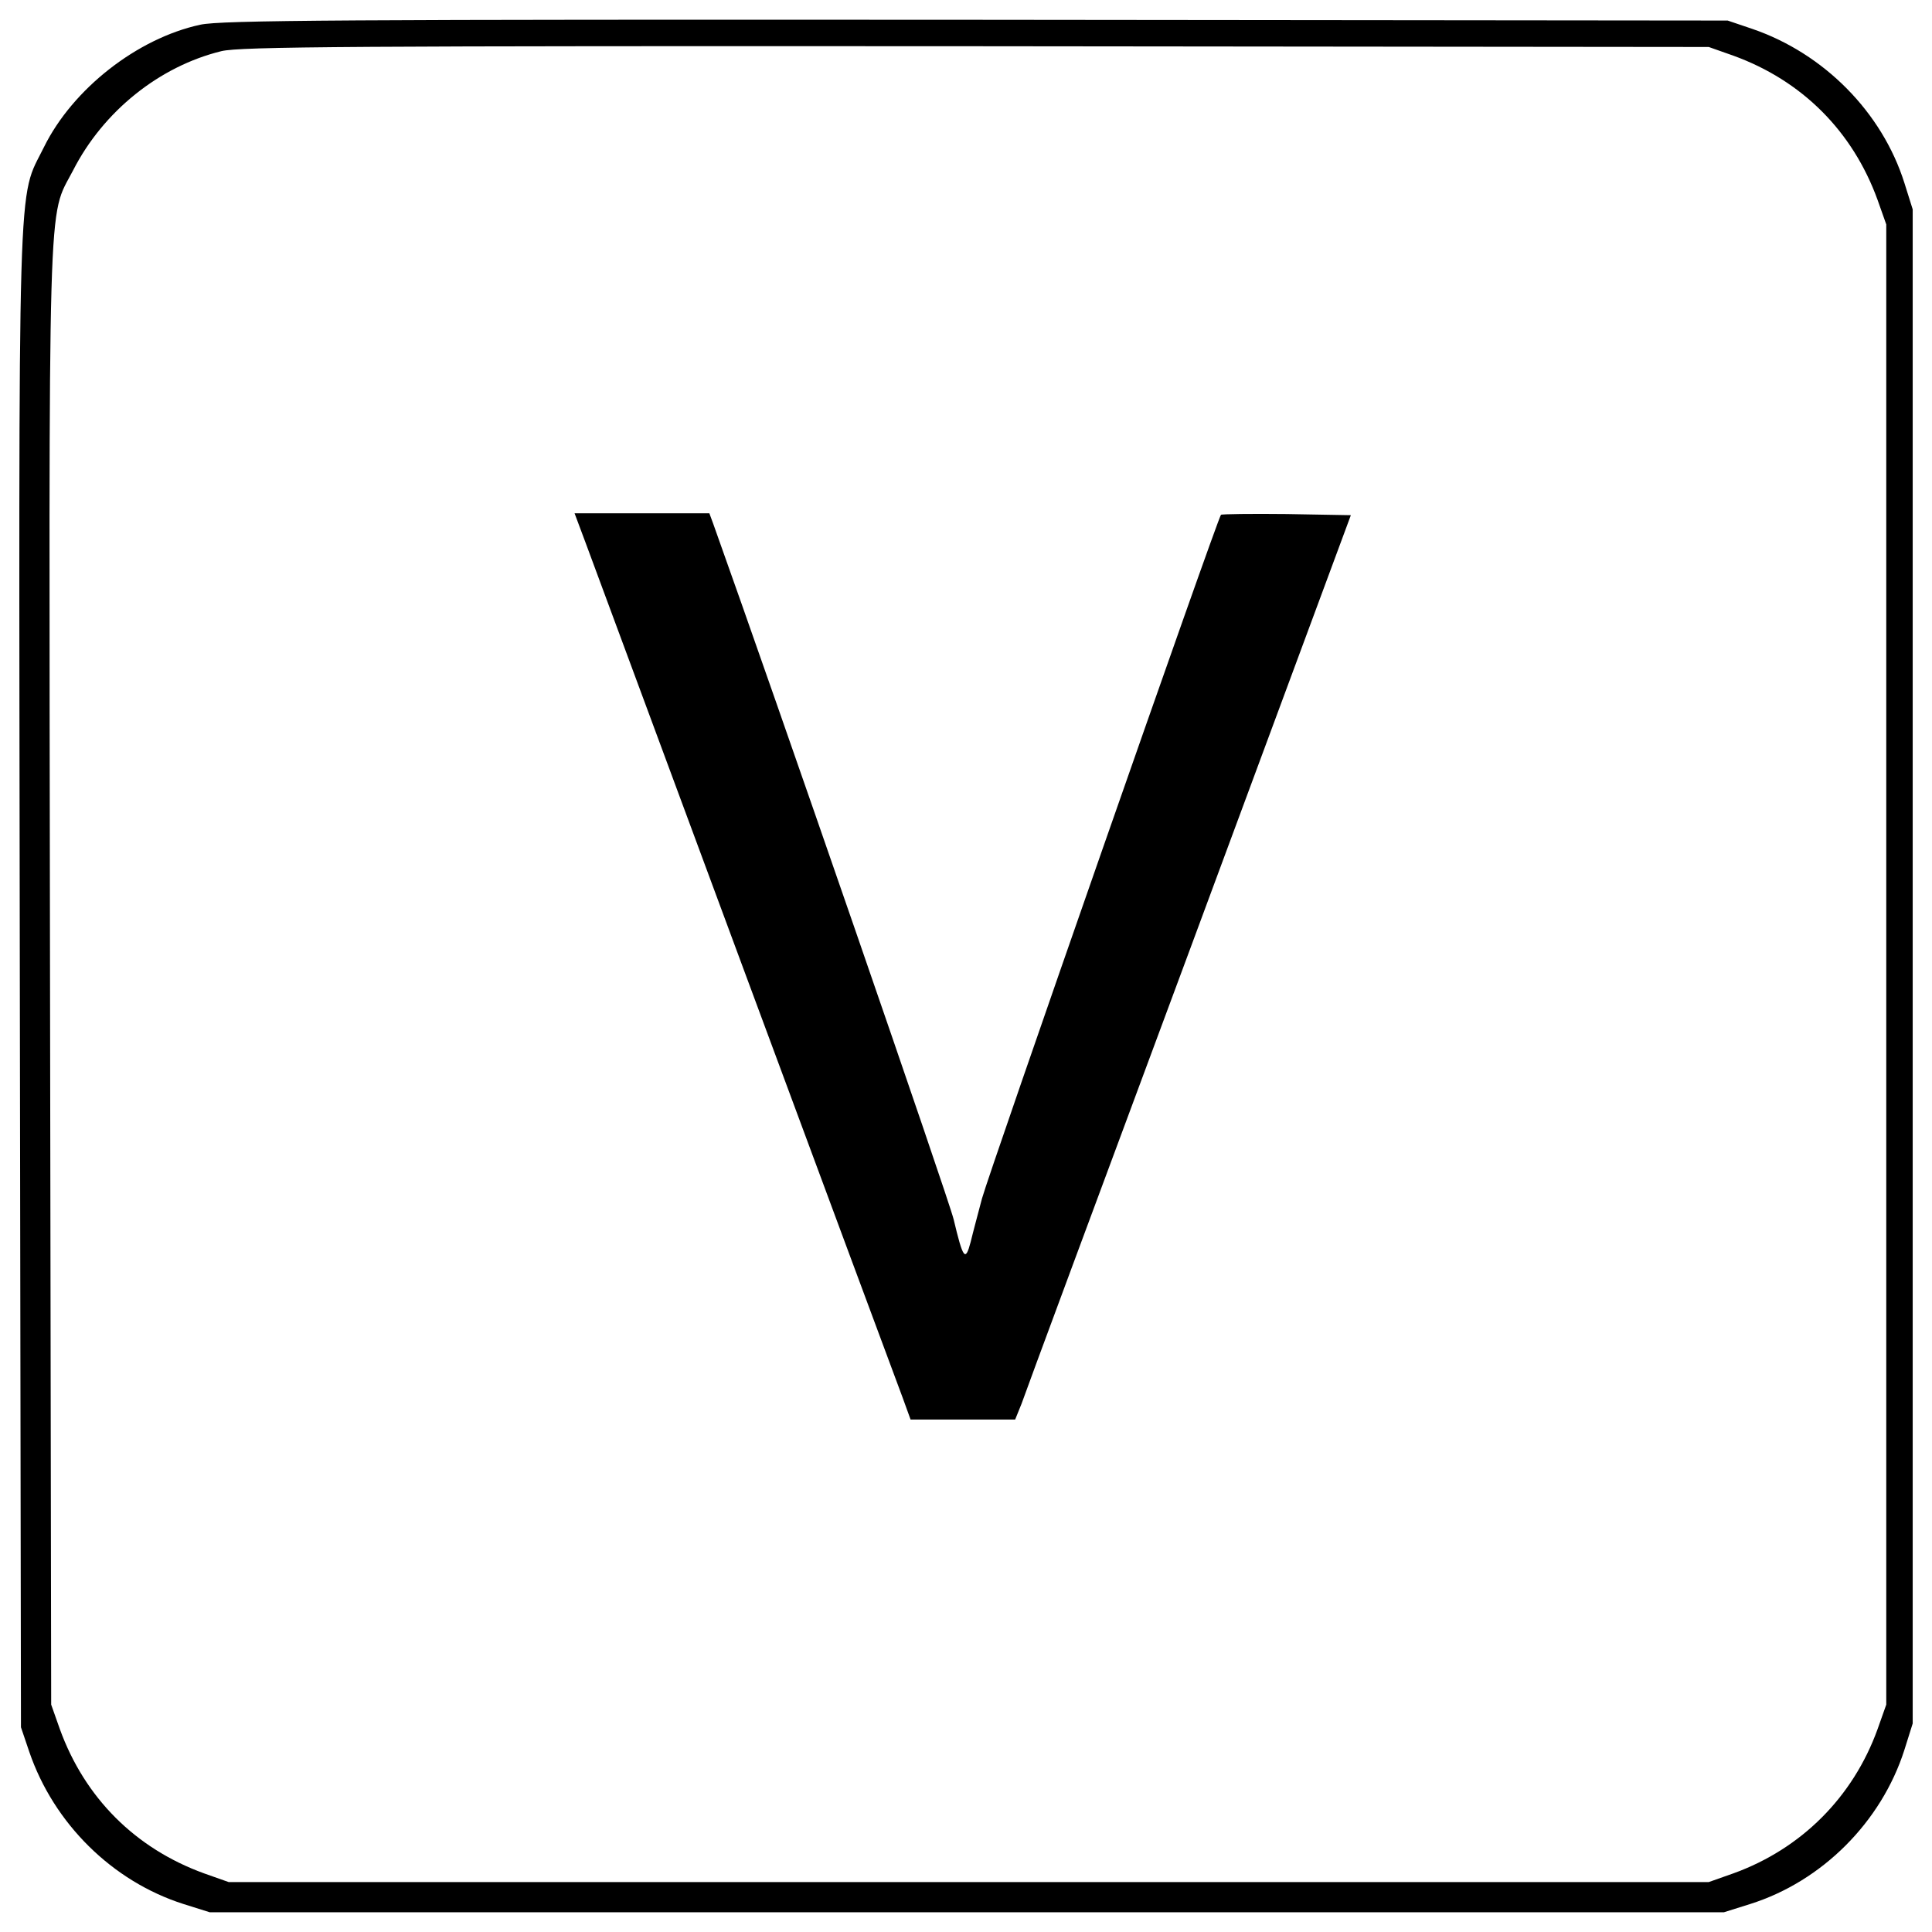 <?xml version="1.0" encoding="UTF-8"?> <!-- Svg Vector Icons : http://www.onlinewebfonts.com/icon --> <svg xmlns="http://www.w3.org/2000/svg" xmlns:xlink="http://www.w3.org/1999/xlink" x="0px" y="0px" viewBox="0 0 1000 1000" xml:space="preserve">  <g><g transform="translate(0,511) scale(0.1,-0.1)"><path d="M1036.8,4982.1c-326.4-70.4-660.6-332.2-809.1-633.2C88.9,4065.5,96.7,4345,102.6,43.3l5.9-3873.6l43-127c127-371.3,430-670.4,797.4-787.6l136.8-43h3918.6h3918.6l136.8,43c371.3,117.3,678.2,424.1,797.4,797.4l43,136.8V107.8v3918.6l-43,136.8c-115.3,365.5-416.3,670.4-787.6,797.4l-127,43l-3889.3,3.9C1771.7,5009.5,1144.3,5005.6,1036.8,4982.1z M8971.7,4821.9c355.7-129,617.6-390.9,746.6-746.6l45-127V117.6V-3713l-45-127c-127-351.8-394.8-619.6-746.6-746.6l-127-44.9H5014H1183.4l-127,44.9c-355.7,129-617.6,390.9-746.6,746.6l-44.9,127L258.9,59c-5.9,4168.7-13.7,3912.7,119.2,4168.7c156.4,306.8,447.6,539.4,768.1,617.6c97.7,23.5,672.3,27.3,3906.8,25.4l3791.5-3.9L8971.7,4821.9z"></path><path d="M3030.3,2302.6c66.5-181.8,1581.1-4266.5,1641.7-4426.7l41.1-113.3h271.7h269.7l33.2,82.1c15.6,46.9,406.5,1100.3,867.8,2341.4l836.5,2257.3l-332.2,5.9c-181.8,2-336.2,0-340.1-3.9c-17.6-17.6-1200-3402.6-1237.1-3539.4c-19.5-74.3-46.9-175.9-58.6-224.8c-27.3-103.6-39.1-87.9-87.9,117.3c-25.4,105.5-920.5,2695.1-1245,3602l-19.5,52.8h-347.9h-349.8L3030.3,2302.6z"></path></g></g> </svg> 